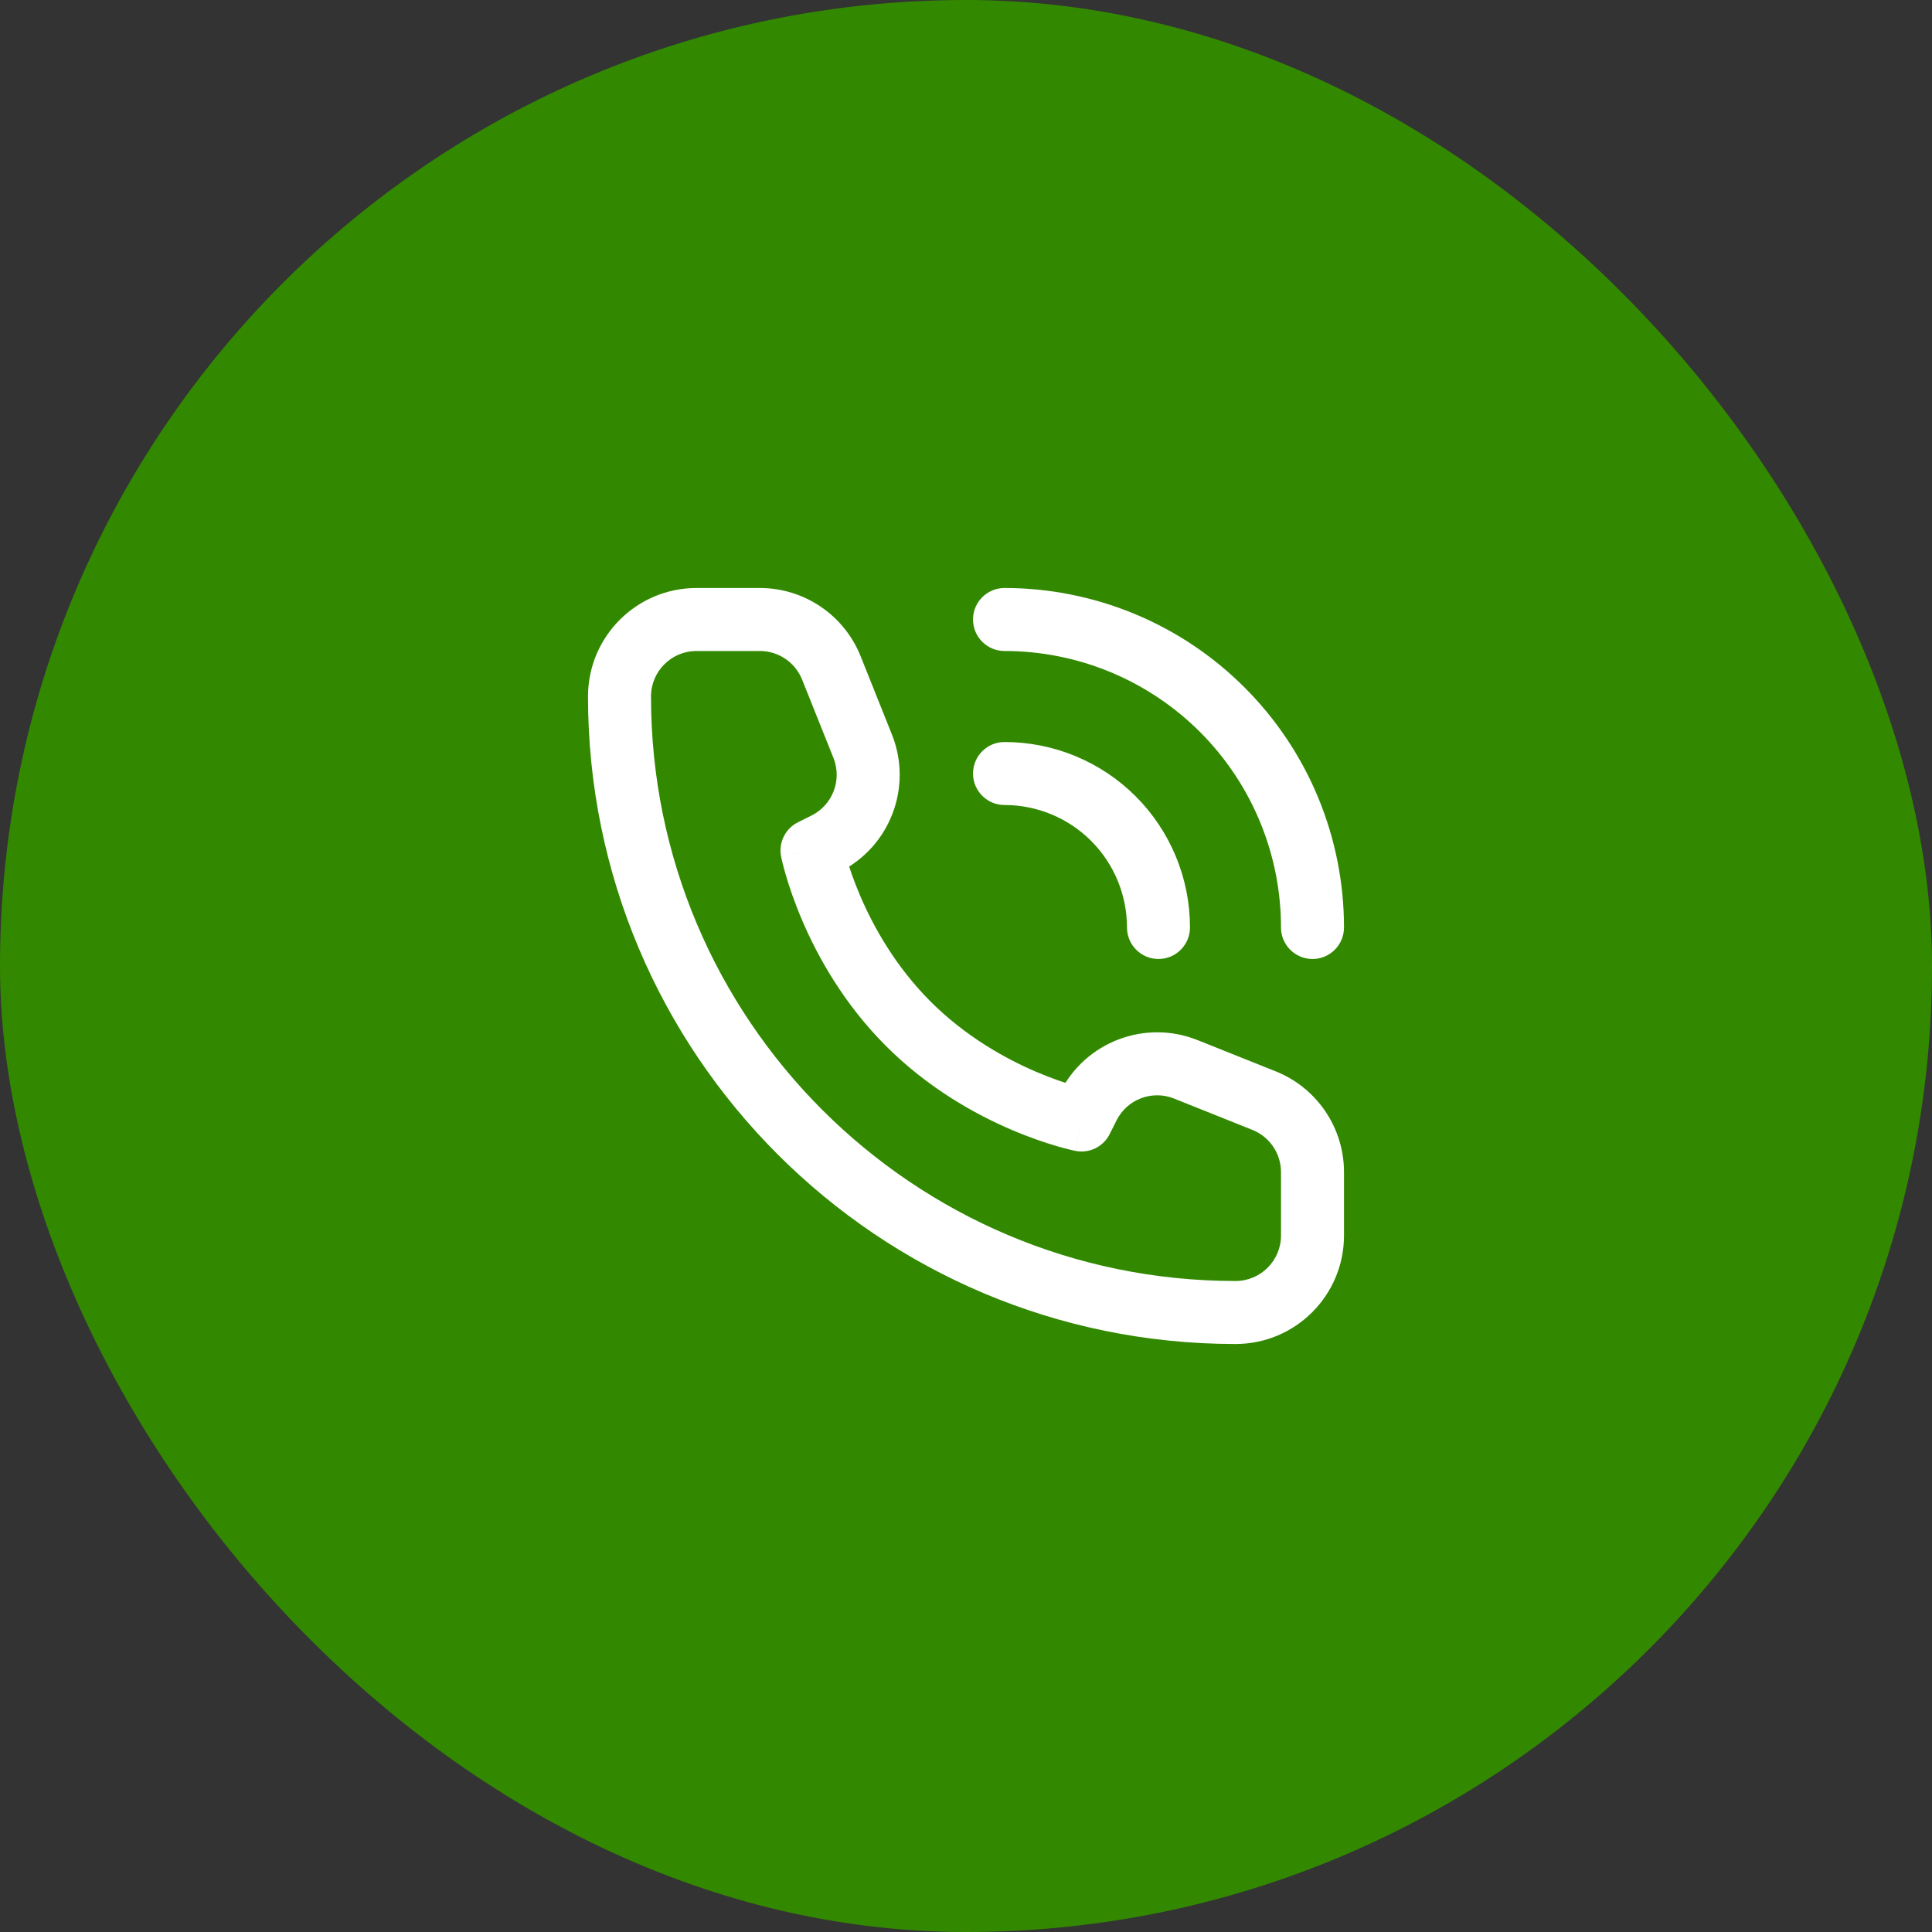<?xml version="1.0" encoding="UTF-8"?> <svg xmlns="http://www.w3.org/2000/svg" width="46" height="46" viewBox="0 0 46 46" fill="none"><rect x="0" y="0" width="46" height="46" fill="#333333" stroke="none"/><rect width="46" height="46" rx="23" fill="#328900"></rect><path d="M25.75 26.667L25.603 27.402C25.935 27.468 26.27 27.305 26.421 27.002L25.75 26.667ZM19.333 20.25L18.998 19.579C18.695 19.73 18.532 20.065 18.598 20.397L19.333 20.25ZM19.658 20.088L19.993 20.759L19.993 20.759L19.658 20.088ZM20.54 17.767L21.236 17.488L21.236 17.488L20.54 17.767ZM19.794 15.902L19.098 16.181L19.098 16.181L19.794 15.902ZM30.098 26.206L29.819 26.902L29.819 26.902L30.098 26.206ZM28.233 25.46L28.512 24.764L28.512 24.764L28.233 25.46ZM25.912 26.342L26.583 26.678L26.583 26.678L25.912 26.342ZM26.833 22.083C26.833 22.497 27.169 22.833 27.583 22.833C27.997 22.833 28.333 22.497 28.333 22.083H26.833ZM27.304 20.68L27.997 20.393L27.997 20.393L27.304 20.68ZM25.32 18.696L25.607 18.003L25.607 18.003L25.32 18.696ZM23.917 17.667C23.503 17.667 23.167 18.003 23.167 18.417C23.167 18.831 23.503 19.167 23.917 19.167V17.667ZM30.5 22.083C30.5 22.497 30.836 22.833 31.25 22.833C31.664 22.833 32 22.497 32 22.083H30.5ZM30.692 19.277L31.385 18.99L31.385 18.99L30.692 19.277ZM26.723 15.308L27.01 14.615L27.01 14.615L26.723 15.308ZM23.917 14C23.503 14 23.167 14.336 23.167 14.75C23.167 15.164 23.503 15.5 23.917 15.5V14ZM30.5 27.908V29.417H32V27.908H30.5ZM16.583 15.5H18.092V14H16.583V15.5ZM25.75 26.667C25.897 25.931 25.897 25.931 25.898 25.931C25.898 25.931 25.898 25.931 25.898 25.931C25.898 25.931 25.898 25.931 25.898 25.931C25.899 25.932 25.899 25.932 25.899 25.932C25.899 25.932 25.899 25.931 25.898 25.931C25.896 25.931 25.892 25.93 25.886 25.929C25.873 25.926 25.853 25.921 25.825 25.915C25.77 25.901 25.684 25.879 25.575 25.847C25.355 25.782 25.04 25.677 24.67 25.519C23.927 25.201 22.986 24.675 22.155 23.845L21.095 24.905C22.098 25.908 23.218 26.529 24.08 26.898C24.512 27.083 24.884 27.207 25.152 27.286C25.286 27.325 25.394 27.353 25.471 27.372C25.509 27.381 25.54 27.389 25.562 27.393C25.573 27.396 25.582 27.398 25.589 27.399C25.593 27.4 25.595 27.401 25.598 27.401C25.599 27.401 25.6 27.401 25.601 27.402C25.601 27.402 25.602 27.402 25.602 27.402C25.602 27.402 25.602 27.402 25.602 27.402C25.603 27.402 25.603 27.402 25.75 26.667ZM22.155 23.845C21.325 23.014 20.799 22.073 20.481 21.33C20.323 20.96 20.218 20.645 20.153 20.425C20.121 20.316 20.099 20.23 20.085 20.175C20.079 20.147 20.074 20.127 20.071 20.114C20.07 20.108 20.069 20.104 20.069 20.102C20.069 20.101 20.068 20.101 20.068 20.101C20.068 20.101 20.068 20.101 20.069 20.102C20.069 20.102 20.069 20.102 20.069 20.102C20.069 20.102 20.069 20.102 20.069 20.102C20.069 20.103 20.069 20.103 19.333 20.25C18.598 20.397 18.598 20.397 18.598 20.398C18.598 20.398 18.598 20.398 18.598 20.398C18.598 20.398 18.598 20.399 18.598 20.399C18.599 20.4 18.599 20.401 18.599 20.402C18.599 20.405 18.6 20.407 18.601 20.411C18.602 20.418 18.604 20.427 18.607 20.438C18.611 20.46 18.619 20.491 18.628 20.529C18.647 20.606 18.675 20.714 18.714 20.848C18.793 21.116 18.917 21.488 19.102 21.92C19.471 22.782 20.092 23.902 21.095 24.905L22.155 23.845ZM19.669 20.921L19.993 20.759L19.322 19.417L18.998 19.579L19.669 20.921ZM21.236 17.488L20.491 15.624L19.098 16.181L19.844 18.046L21.236 17.488ZM30.376 25.509L28.512 24.764L27.954 26.156L29.819 26.902L30.376 25.509ZM25.241 26.007L25.079 26.331L26.421 27.002L26.583 26.678L25.241 26.007ZM28.512 24.764C27.264 24.265 25.842 24.805 25.241 26.007L26.583 26.678C26.835 26.174 27.431 25.947 27.954 26.156L28.512 24.764ZM19.993 20.759C21.195 20.158 21.735 18.736 21.236 17.488L19.844 18.046C20.053 18.569 19.826 19.165 19.322 19.417L19.993 20.759ZM18.092 15.5C18.535 15.5 18.933 15.77 19.098 16.181L20.491 15.624C20.098 14.643 19.148 14 18.092 14V15.5ZM32 27.908C32 26.852 31.357 25.902 30.376 25.509L29.819 26.902C30.23 27.067 30.5 27.465 30.5 27.908H32ZM29.417 30.5C21.731 30.5 15.5 24.269 15.5 16.583H14C14 25.098 20.902 32 29.417 32V30.5ZM29.417 32C30.843 32 32 30.843 32 29.417H30.5C30.5 30.015 30.015 30.5 29.417 30.5V32ZM15.5 16.583C15.5 15.985 15.985 15.5 16.583 15.5V14C15.157 14 14 15.157 14 16.583H15.5ZM28.333 22.083C28.333 21.503 28.219 20.929 27.997 20.393L26.611 20.967C26.758 21.321 26.833 21.7 26.833 22.083H28.333ZM27.997 20.393C27.775 19.857 27.45 19.37 27.04 18.96L25.979 20.021C26.25 20.292 26.465 20.613 26.611 20.967L27.997 20.393ZM27.04 18.96C26.63 18.55 26.143 18.225 25.607 18.003L25.033 19.389C25.387 19.535 25.708 19.75 25.979 20.021L27.04 18.96ZM25.607 18.003C25.071 17.781 24.497 17.667 23.917 17.667V19.167C24.3 19.167 24.679 19.242 25.033 19.389L25.607 18.003ZM32 22.083C32 21.022 31.791 19.971 31.385 18.99L29.999 19.564C30.33 20.363 30.5 21.219 30.5 22.083H32ZM31.385 18.99C30.979 18.009 30.383 17.118 29.632 16.368L28.572 17.428C29.183 18.04 29.668 18.765 29.999 19.564L31.385 18.99ZM29.632 16.368C28.882 15.617 27.991 15.021 27.01 14.615L26.436 16.001C27.235 16.332 27.96 16.817 28.572 17.428L29.632 16.368ZM27.01 14.615C26.029 14.209 24.978 14 23.917 14V15.5C24.781 15.5 25.637 15.67 26.436 16.001L27.01 14.615Z" fill="white"></path></svg> 